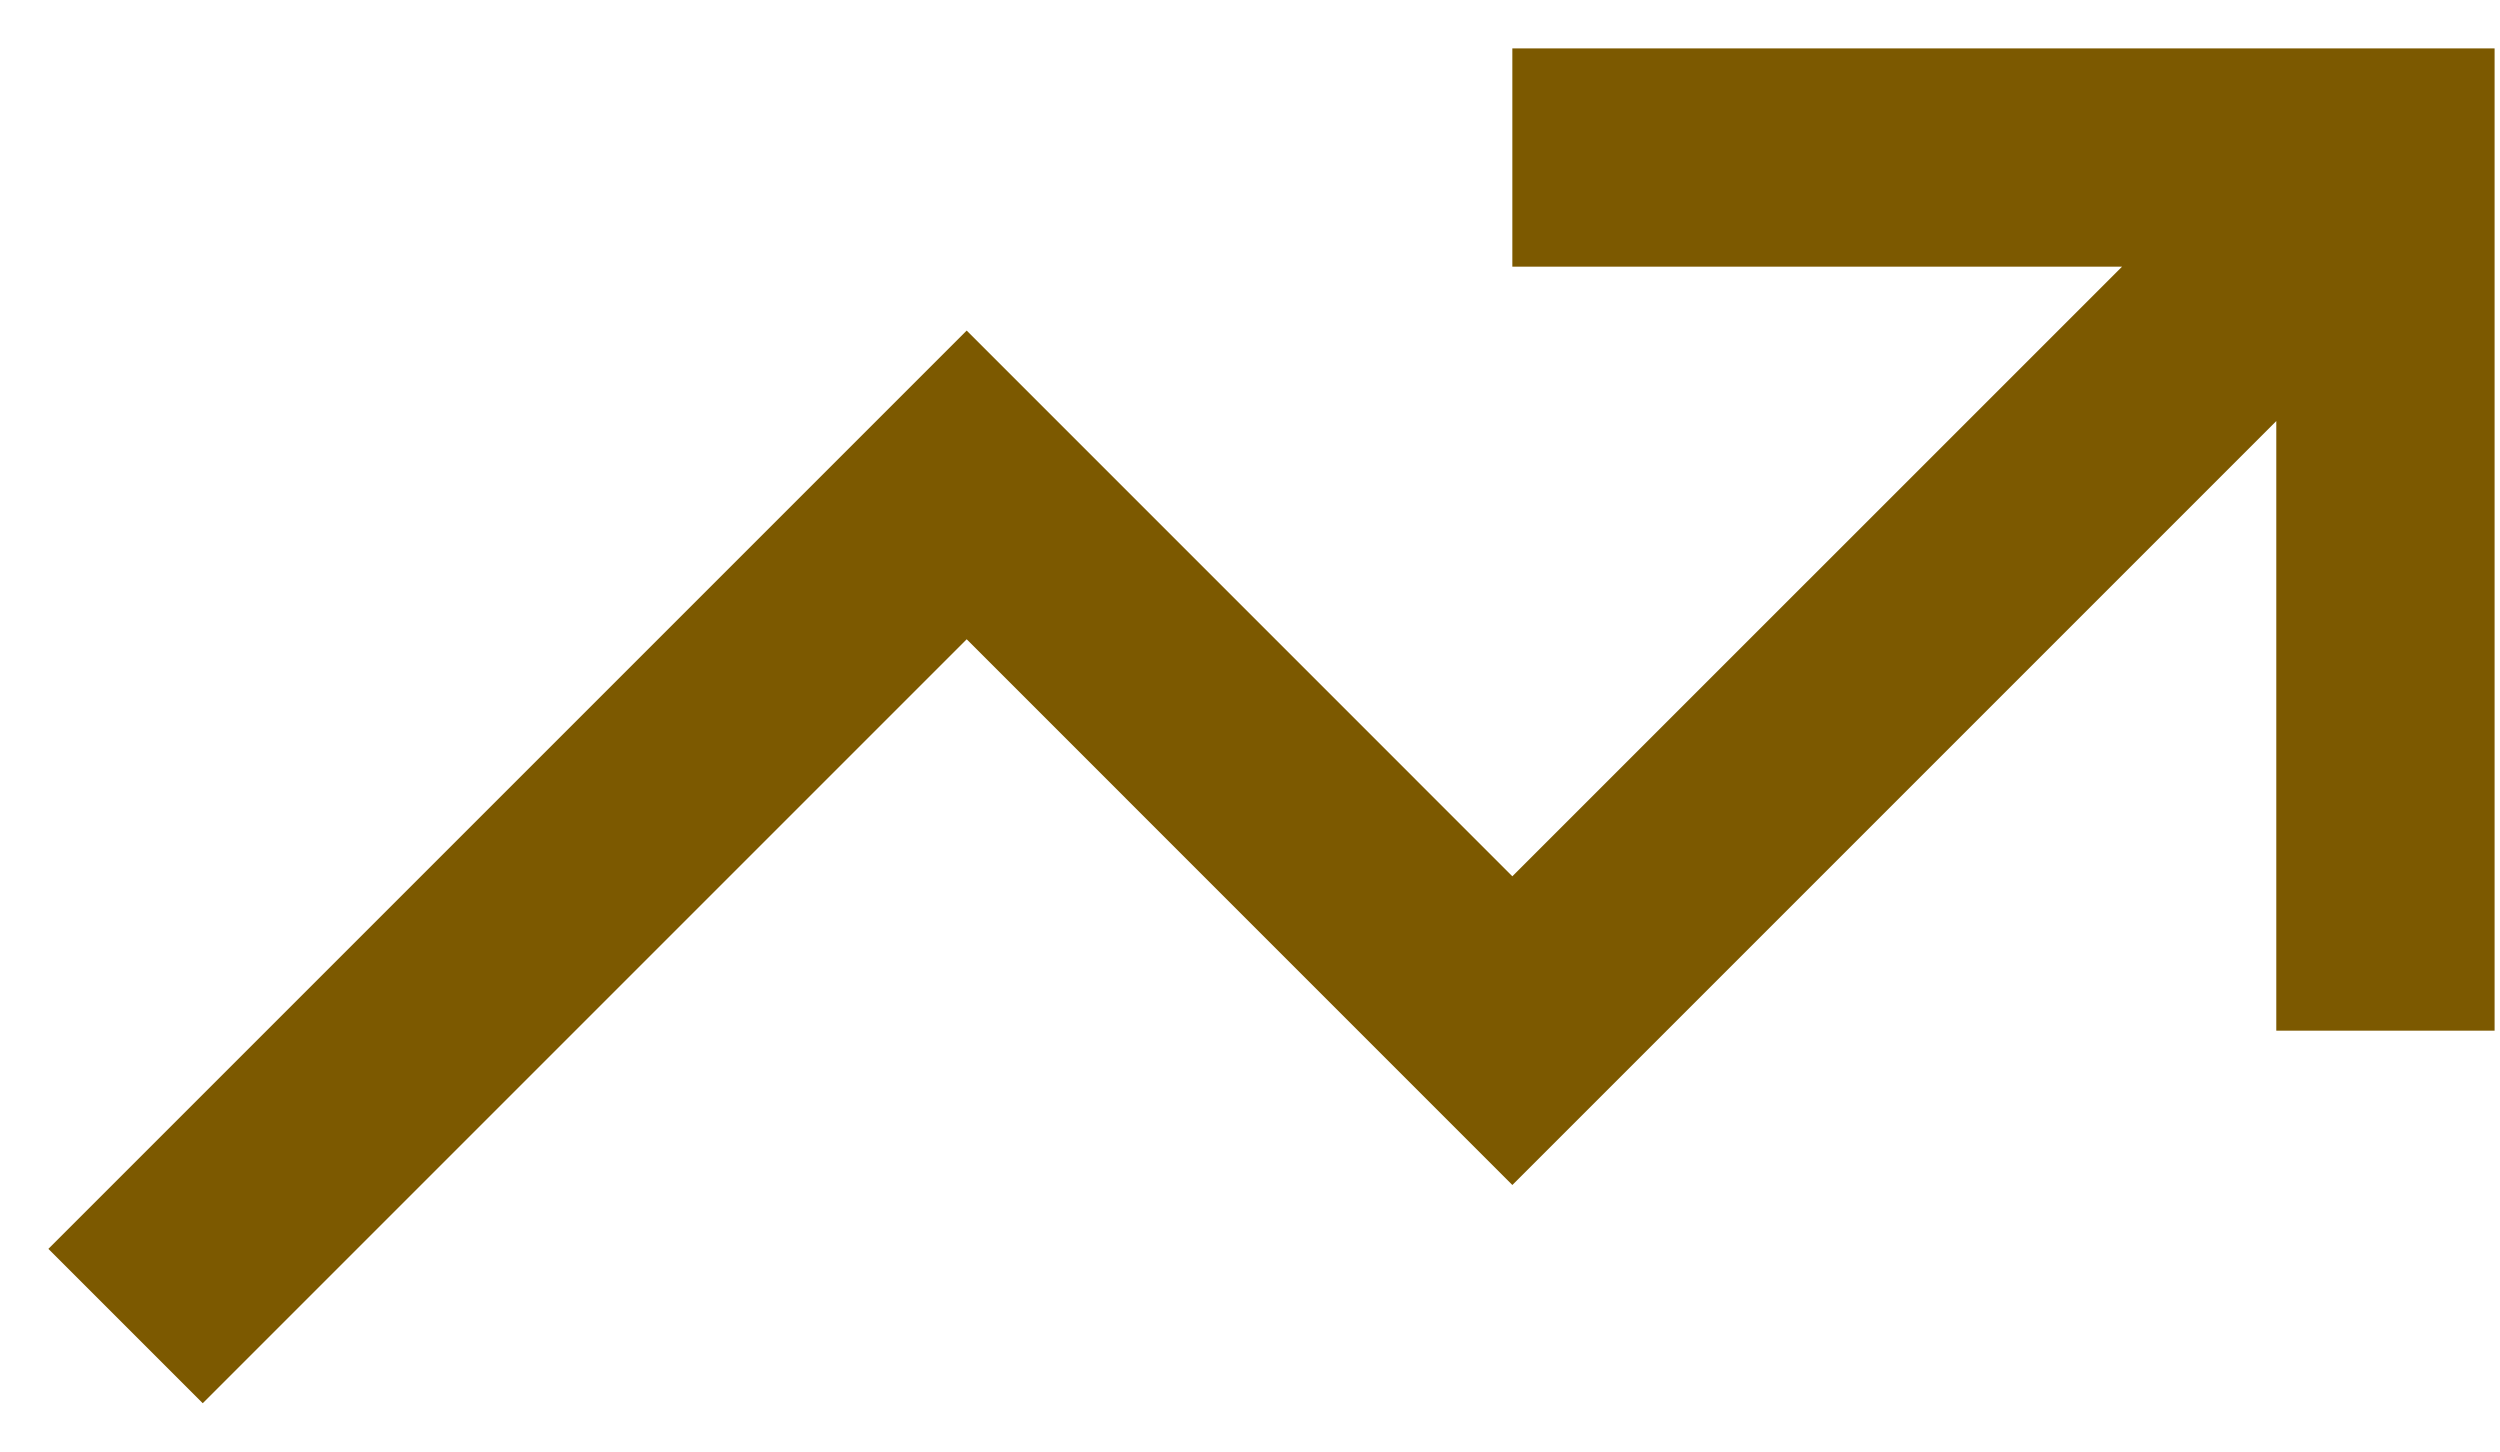 <svg width="31" height="18" viewBox="0 0 31 18" fill="none" xmlns="http://www.w3.org/2000/svg">
<path d="M2.514 17.4L11.987 7.927L18.753 14.694L28.226 5.221V12.78H30.933V0.6H18.753V3.307H26.313L18.753 10.866L11.987 4.099L0.6 15.486L2.514 17.4Z" fill="#7C5900"/>
</svg>
